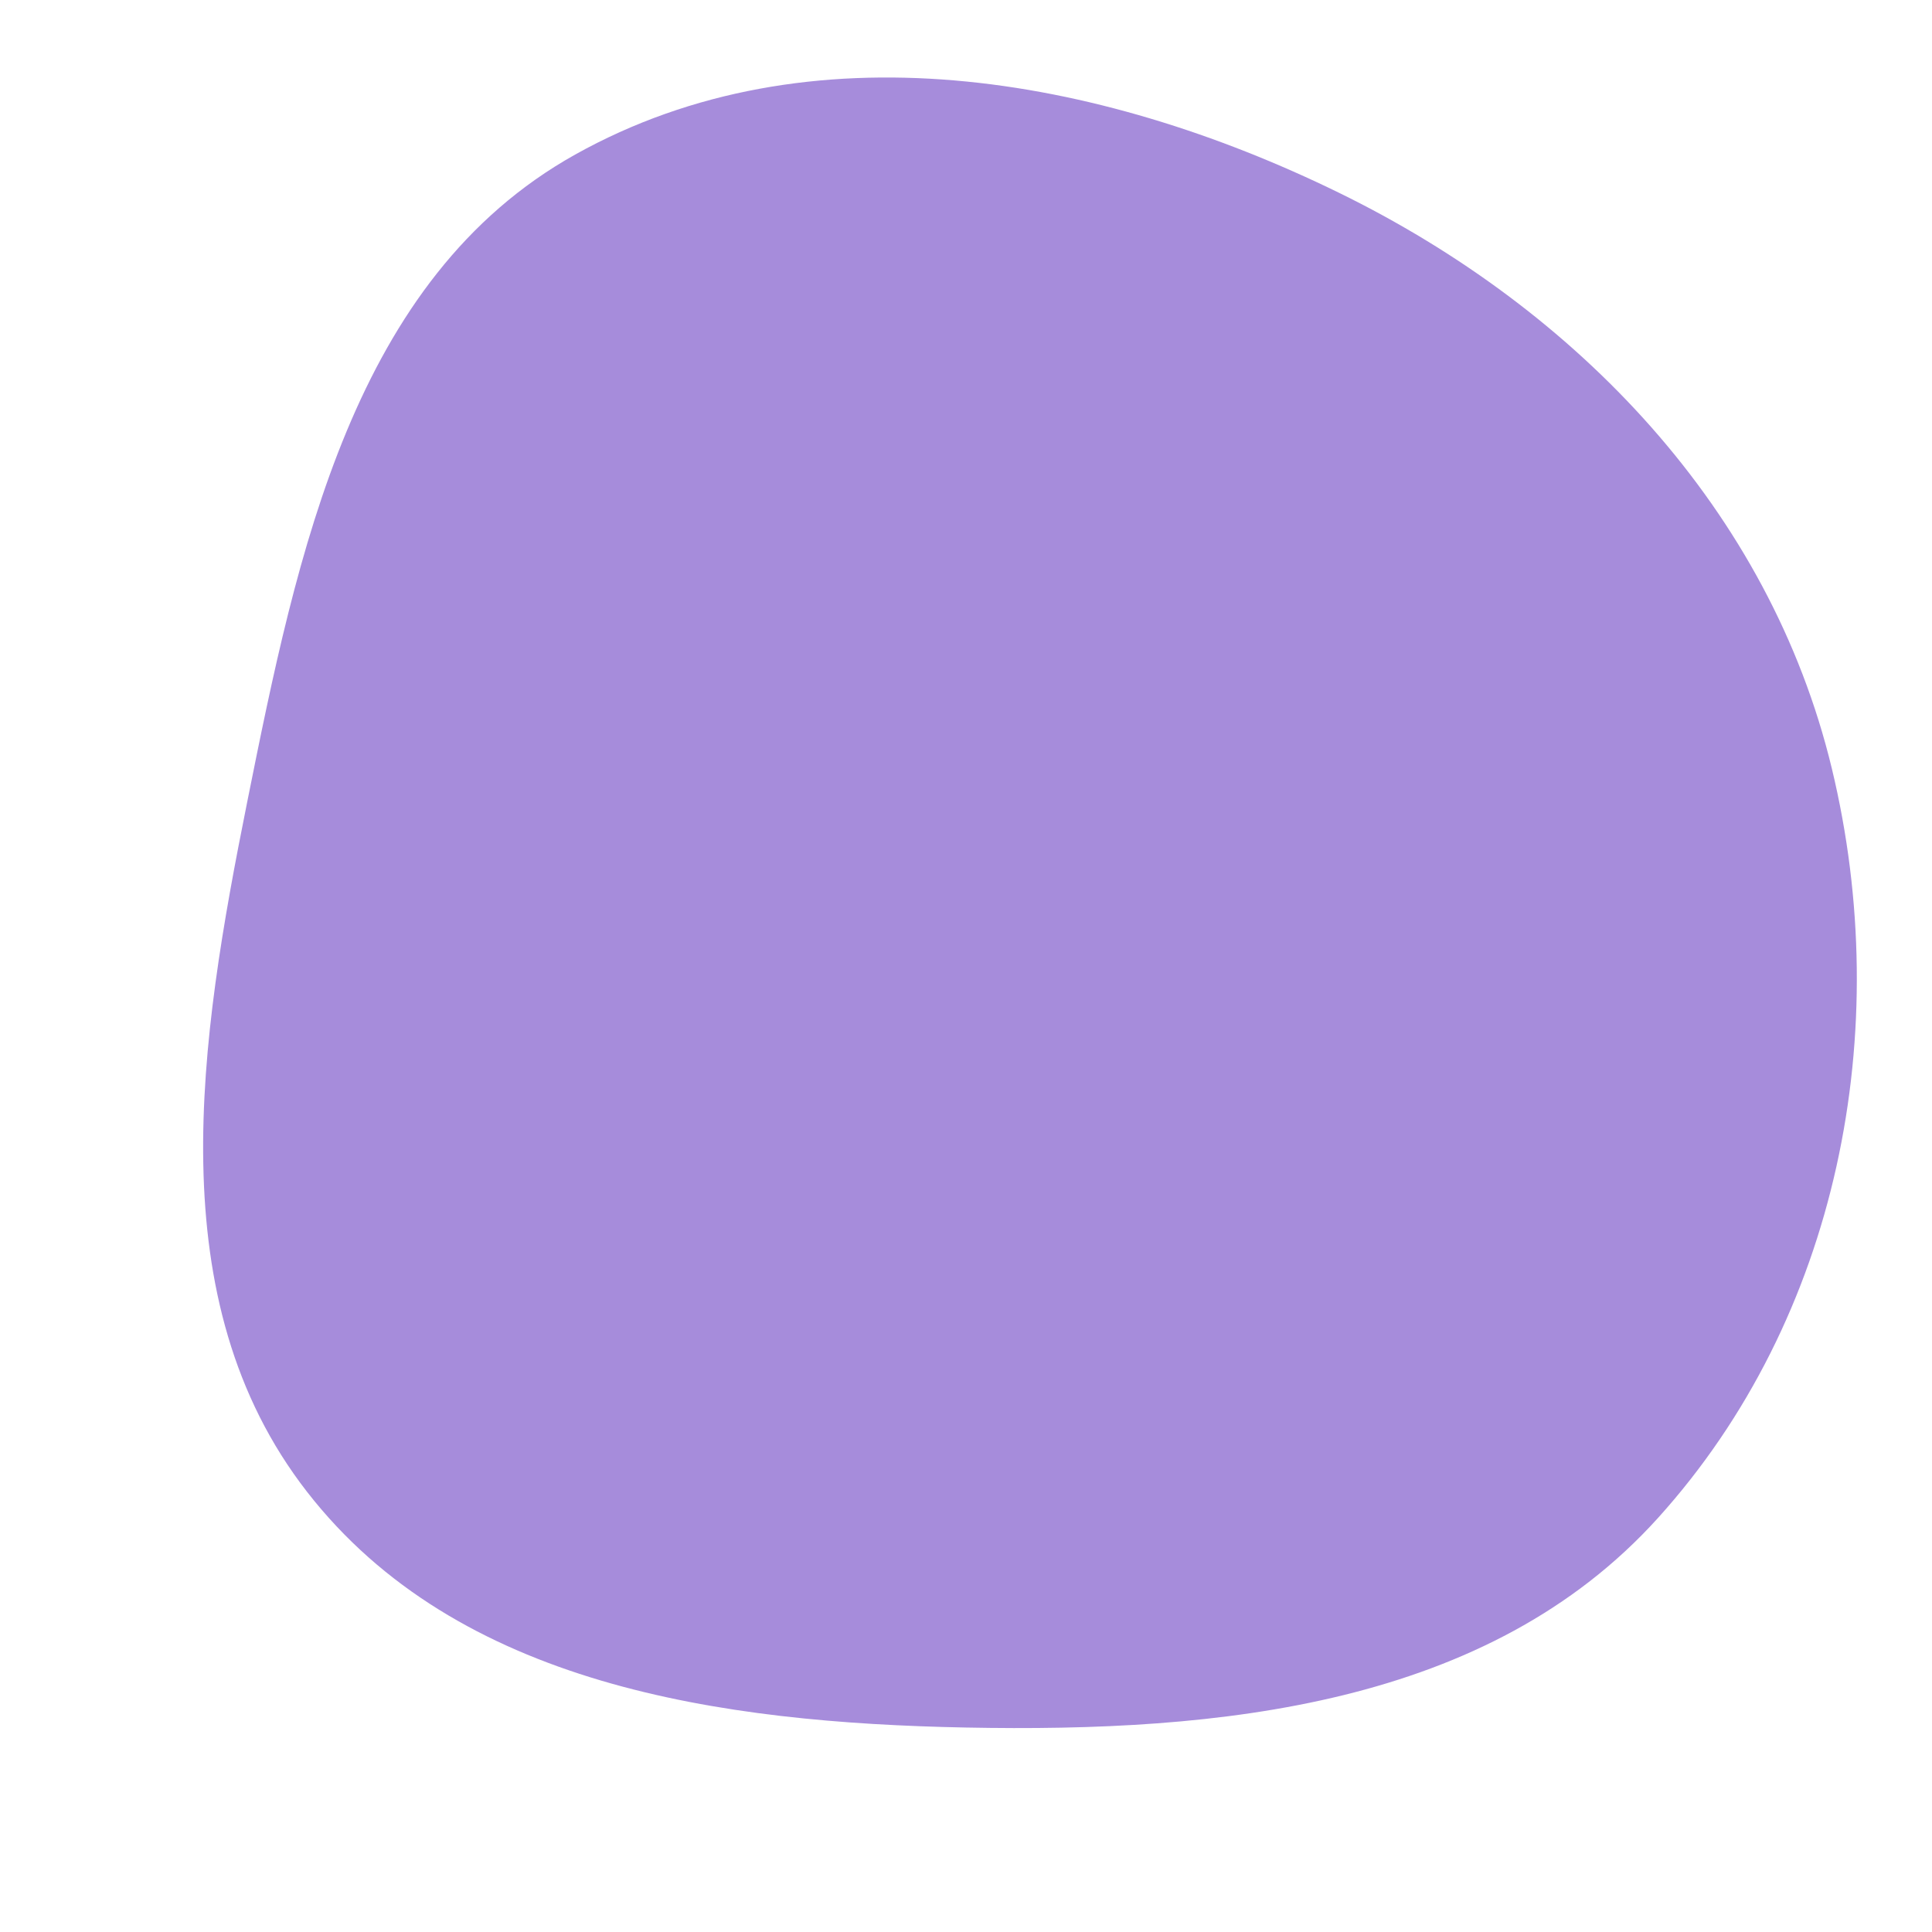 <svg width="256" height="256" viewBox="0 0 256 256" xmlns="http://www.w3.org/2000/svg">
    <path stroke="none" stroke-width="0" fill="#a68cdb" d="M128,228.908C161.596,229.562,197.185,226.073,219.701,201.129C243.658,174.59,251.105,136.572,242.724,101.815C234.465,67.56,209.017,40.977,177.356,25.511C145.448,9.923,107.225,3.162,76.22,20.477C46.775,36.92,39.393,73.195,32.757,106.261C26.427,137.802,20.933,172.241,40.664,197.648C60.617,223.342,95.475,228.276,128,228.908"/>
</svg>